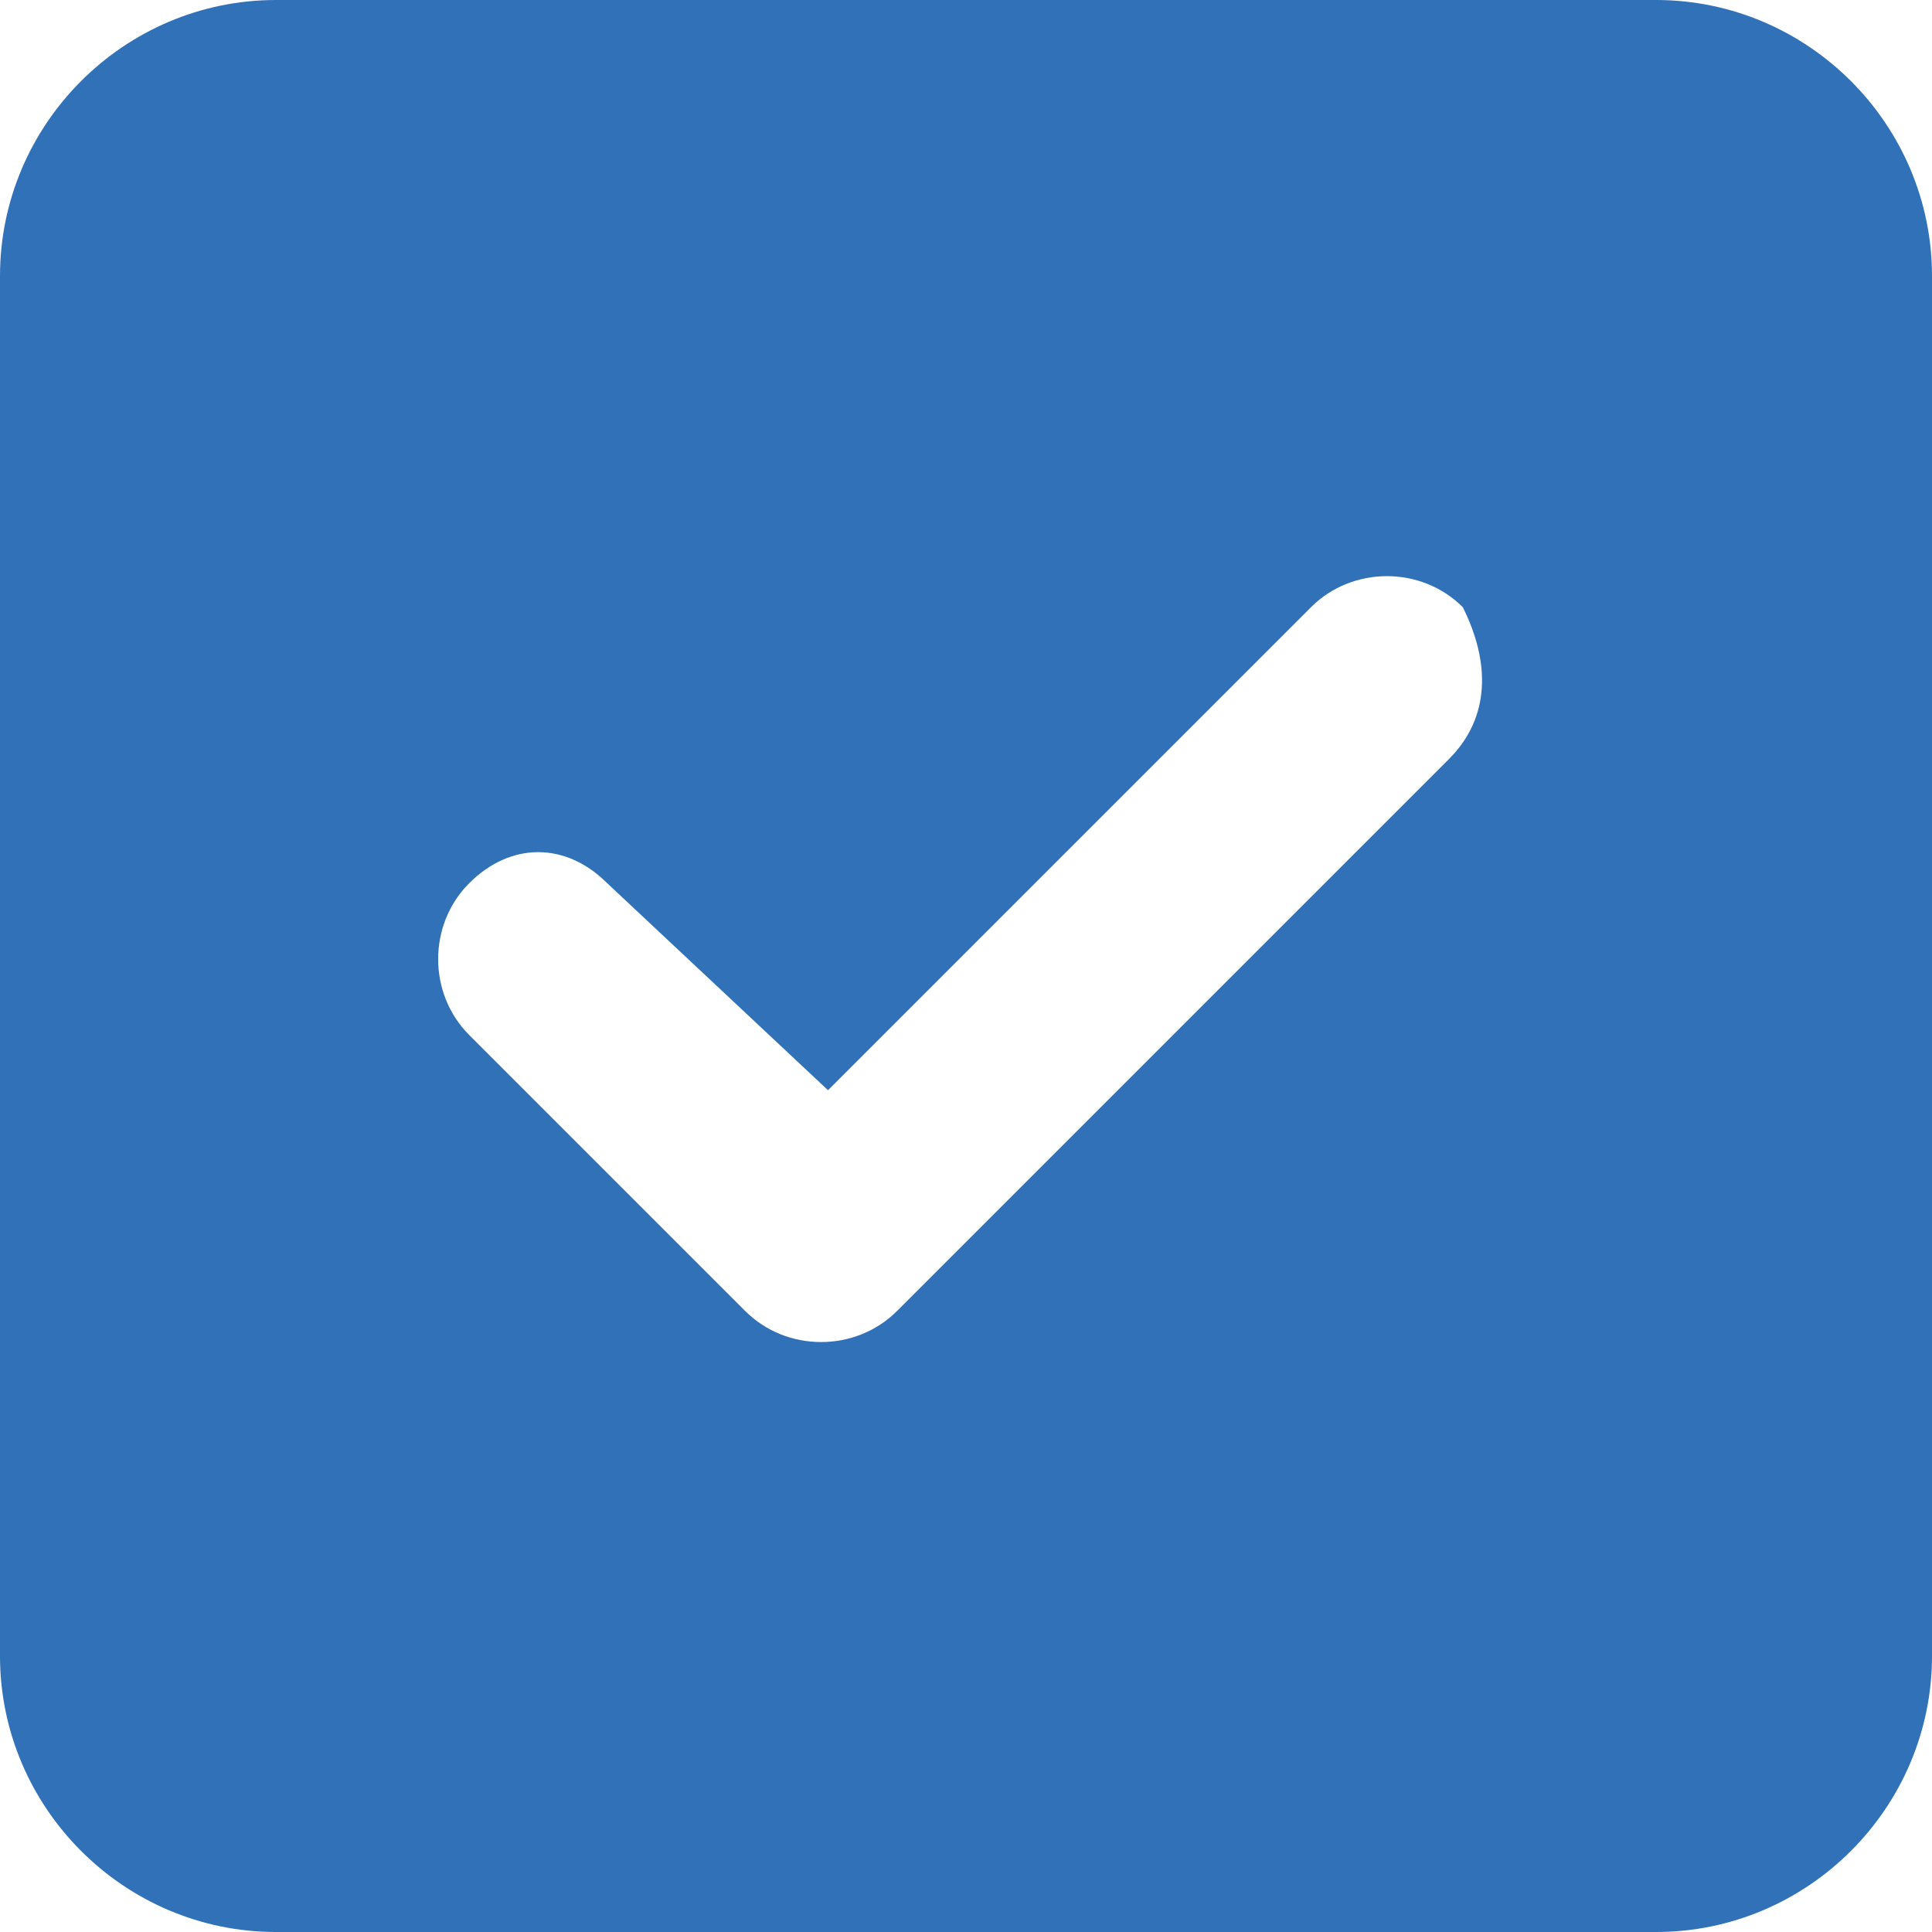 <?xml version="1.0" encoding="utf-8"?>
<!-- Generator: Adobe Illustrator 28.0.0, SVG Export Plug-In . SVG Version: 6.00 Build 0)  -->
<svg version="1.1" id="Layer_1" xmlns="http://www.w3.org/2000/svg" xmlns:xlink="http://www.w3.org/1999/xlink" x="0px" y="0px"
	 viewBox="0 0 14 14" style="enable-background:new 0 0 14 14;" xml:space="preserve">
<style type="text/css">
	.st0{fill:#3071B8;}
</style>
<path id="square-check-solid" class="st0" d="M2,0C0.9,0,0,0.9,0,2v10c0,1.1,0.9,2,2,2h10c1.1,0,2-0.9,2-2V2c0-1.1-0.9-2-2-2H2z
	 M10.5,5.5l-4,4c-0.3,0.3-0.8,0.3-1.1,0c0,0,0,0,0,0l-2-2c-0.3-0.3-0.3-0.8,0-1.1c0.3-0.3,0.7-0.3,1,0L6,7.9l3.5-3.5
	c0.3-0.3,0.8-0.3,1.1,0C10.8,4.8,10.8,5.2,10.5,5.5L10.5,5.5z"/>
</svg>

